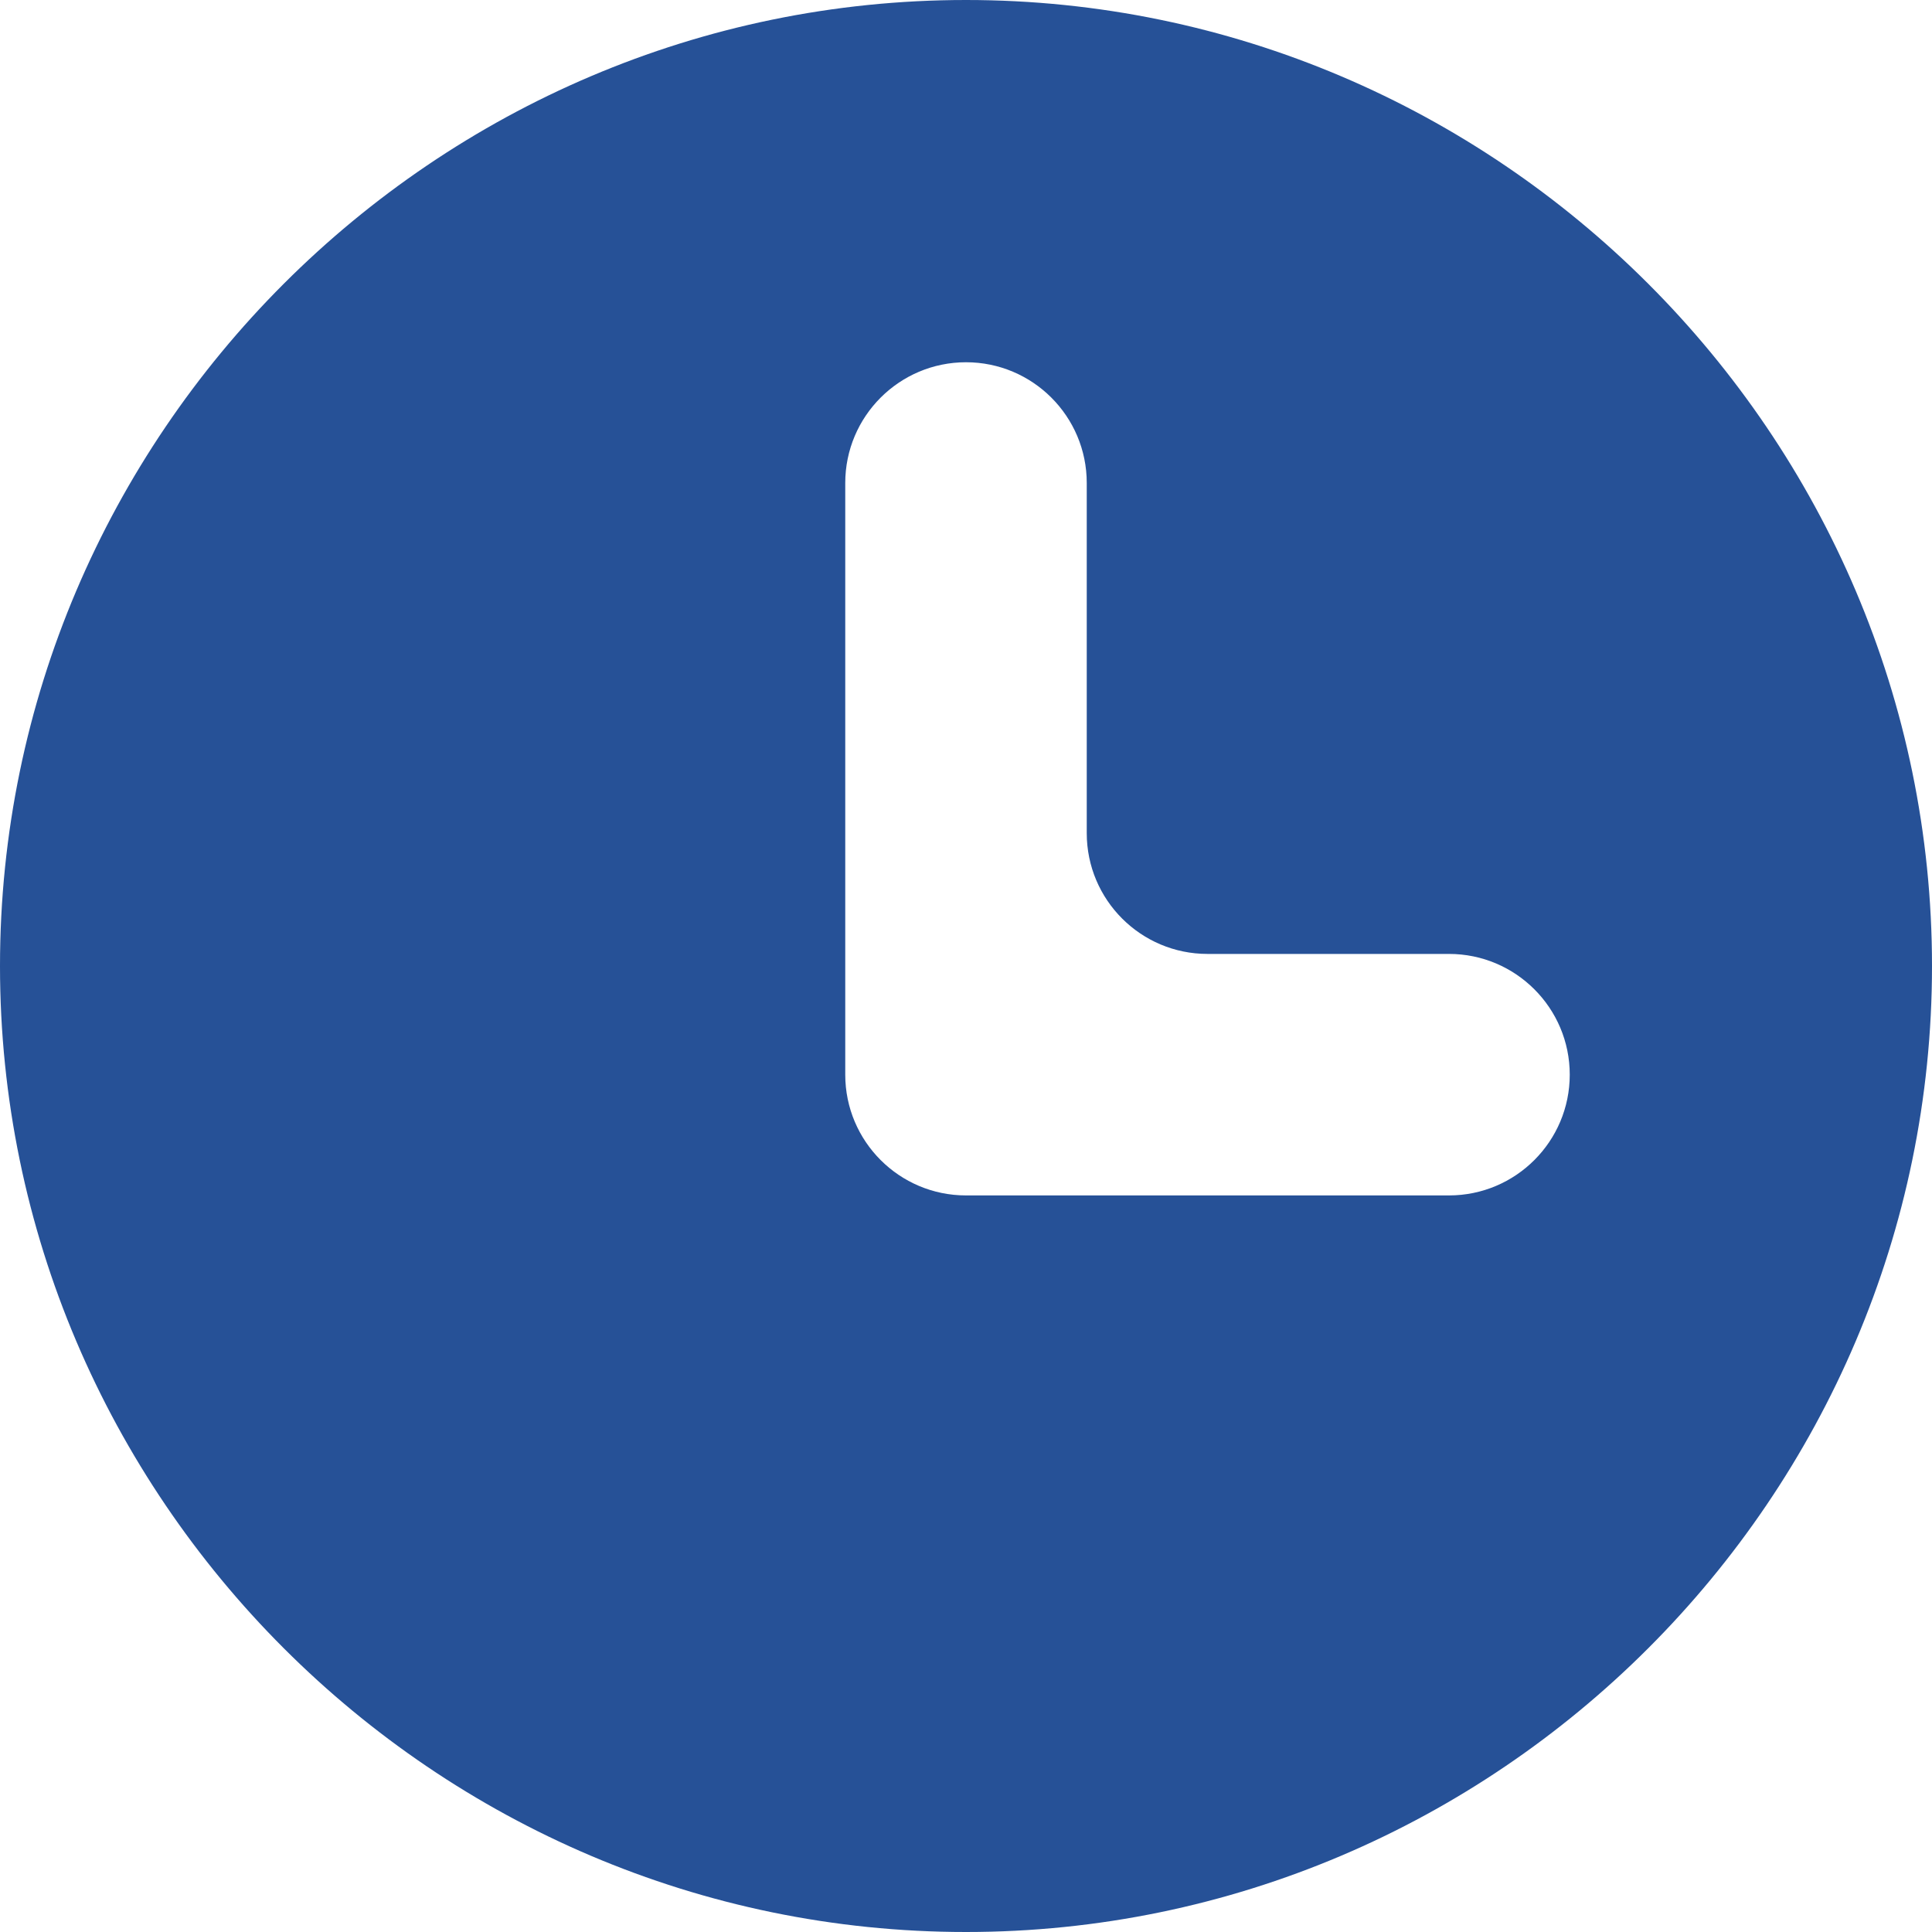 <svg width="16" height="16" viewBox="0 0 16 16" fill="none" xmlns="http://www.w3.org/2000/svg">
<path d="M8 0C3.6 0 0 3.6 0 8C0 12.4 3.6 16 8 16C12.4 16 16 12.4 16 8C16 3.6 12.4 0 8 0ZM13 8.9C13 9.452 12.552 9.9 12 9.9H8C7.448 9.9 7 9.452 7 8.9V4C7 3.448 7.448 3 8 3C8.552 3 9 3.448 9 4V6.9C9 7.452 9.448 7.9 10 7.9H12C12.552 7.9 13 8.348 13 8.9Z" fill="#265197"/>
</svg>
